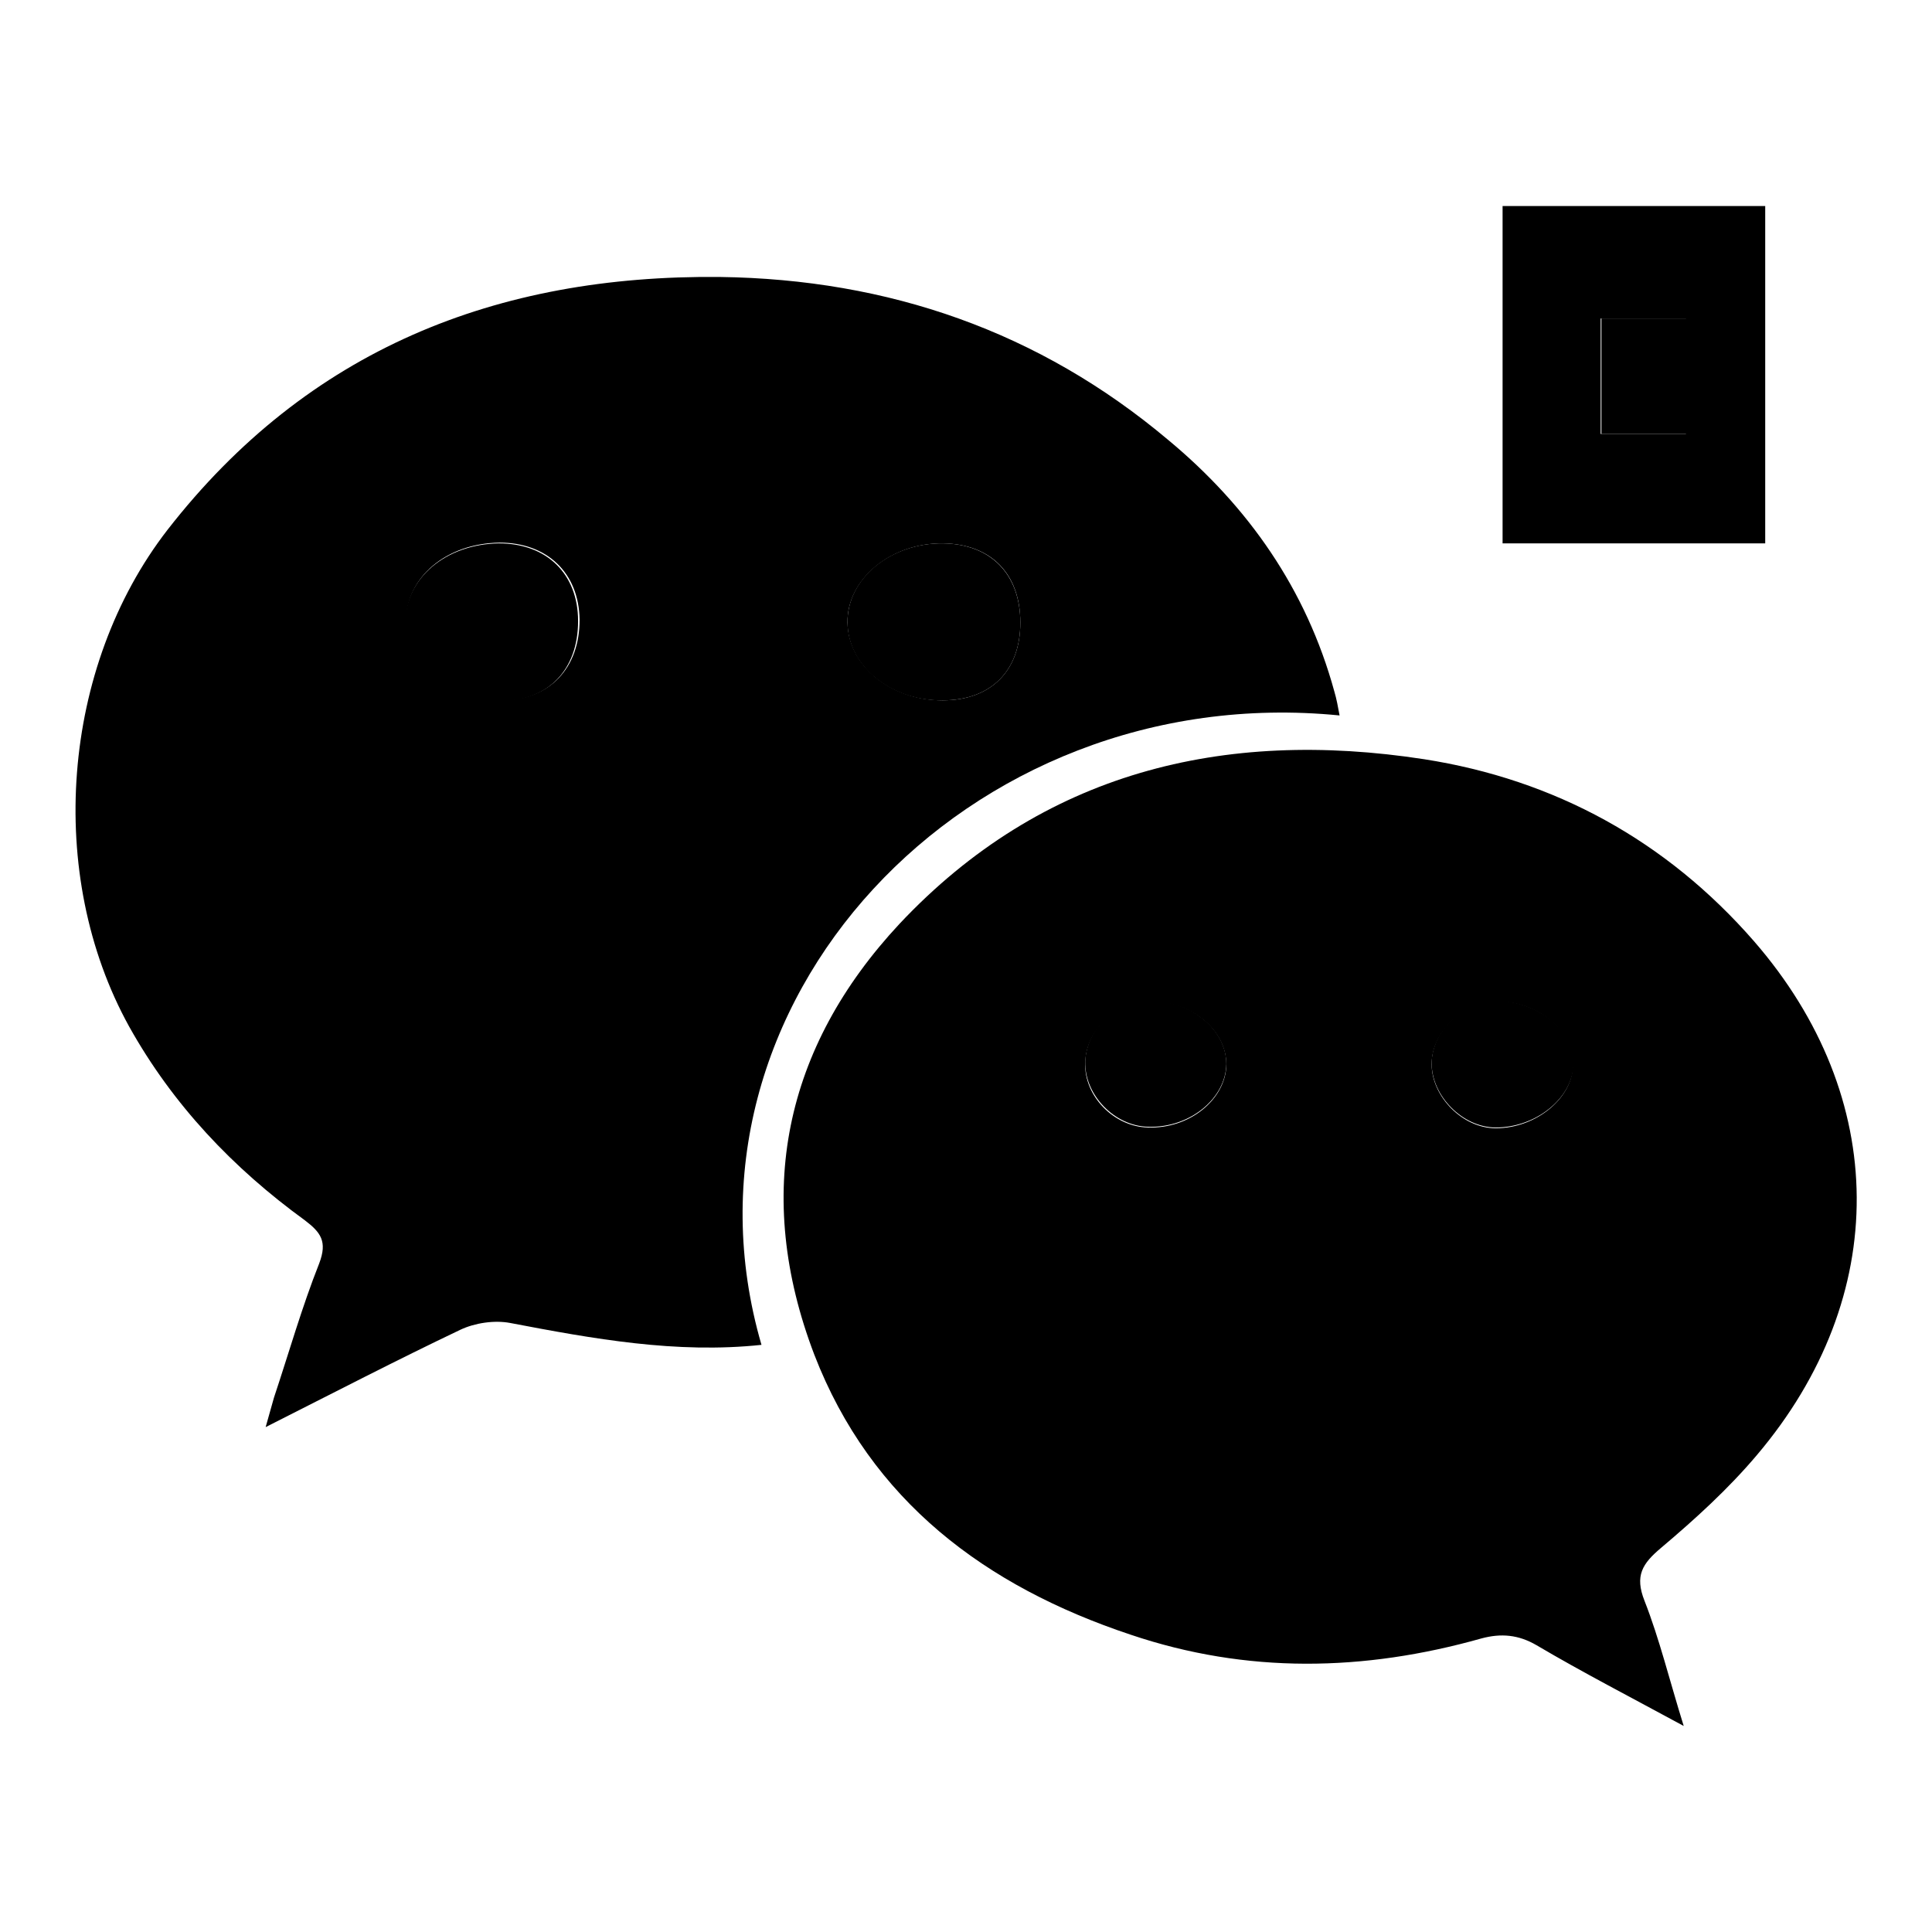 <?xml version="1.0" encoding="utf-8"?>
<!-- Svg Vector Icons : http://www.onlinewebfonts.com/icon -->
<!DOCTYPE svg PUBLIC "-//W3C//DTD SVG 1.1//EN" "http://www.w3.org/Graphics/SVG/1.1/DTD/svg11.dtd">
<svg version="1.1" xmlns="http://www.w3.org/2000/svg" xmlns:xlink="http://www.w3.org/1999/xlink" x="0px" y="0px" viewBox="0 0 256 256" enable-background="new 0 0 256 256" xml:space="preserve">
<g><g><path fill="#000000" d="M66.1,72c-7,0.1-12.4,4.6-12.4,10.5c0,5.9,5.6,10.5,12.8,10.4c6.2-0.1,10.1-4.2,10.1-10.6C76.6,76,72.4,72,66.1,72z"/><path fill="#000000" d="M124.9,92.8c6.4,0,10.3-3.9,10.3-10.3c0-6.4-3.9-10.4-10.2-10.5c-7-0.1-12.8,4.7-12.7,10.5C112.3,88.2,118,92.9,124.9,92.8z"/><path fill="#000000" d="M198.4,132.6c-4.5,0-8.7,4-8.7,8.3c0,4.3,4.1,8.5,8.5,8.5c5.4,0,10.3-4,10.3-8.5C208.5,136.5,203.8,132.7,198.4,132.6z"/><path fill="#000000" d="M152.6,132.6c-4.6-0.1-8.7,3.7-8.8,8.1c-0.1,4.4,3.9,8.5,8.3,8.6c5.5,0.2,10.3-3.7,10.4-8.3C162.5,136.5,158,132.7,152.6,132.6z"/><path fill="#000000" d="M177.5,94.8c-0.2-1.1-0.4-2.2-0.7-3.2c-3.7-13.5-11.4-24.5-22-33.3c-17.1-14.4-37.1-21.3-59.4-21.6c-29.6-0.3-54.6,9.6-73.2,33.5C8.1,88.4,6,115.9,17.1,136c5.8,10.4,13.8,18.8,23.3,25.7c2.1,1.6,3,2.8,1.9,5.7c-2.3,5.8-4,11.8-6,17.8c-0.3,1.1-0.6,2.1-1.1,3.9c9.1-4.6,17.4-8.9,25.8-12.9c1.9-0.9,4.5-1.3,6.6-0.9c11,2.1,22,4.1,33.3,2.9C87.8,133.2,128,89.9,177.5,94.8z M125,72c6.3,0.1,10.2,4,10.2,10.5c0,6.4-3.9,10.3-10.3,10.3c-6.9,0-12.5-4.6-12.6-10.3C112.2,76.8,118,71.9,125,72z M66.6,92.8c-7.2,0.1-12.8-4.4-12.8-10.4c0-5.9,5.3-10.4,12.4-10.5c6.3,0,10.5,4,10.6,10.2C76.8,88.6,72.8,92.7,66.6,92.8z"/><path fill="#000000" d="M232.4,124.7c-11.6-13.3-26.4-21.4-43.7-24.1c-26.6-4.1-50.6,1.7-69.5,21.8c-15.3,16.4-19.4,35.9-11.3,57.1c7.5,19.4,22.7,30.7,41.9,37.1c15.4,5.2,30.9,4.9,46.5,0.5c2.6-0.7,4.9-0.5,7.3,0.9c6.1,3.6,12.5,6.9,19.5,10.7c-1.9-6.1-3.2-11.5-5.2-16.6c-1.3-3.3-0.3-4.9,2.2-7c4.5-3.8,8.9-7.8,12.7-12.3C250.6,171.8,250.4,145.4,232.4,124.7z M152.1,149.4c-4.5-0.1-8.5-4.2-8.3-8.6c0.1-4.4,4.3-8.2,8.8-8.1c5.5,0.1,9.9,3.9,9.9,8.4C162.4,145.7,157.6,149.6,152.1,149.4z M198.2,149.5c-4.4,0-8.5-4.2-8.5-8.5c0-4.3,4.3-8.3,8.7-8.3c5.4,0,10,3.9,10,8.3C208.5,145.4,203.6,149.5,198.2,149.5z"/><path fill="#000000" d="M212.2,42.2h11.3v15.3h-11.3V42.2z"/><path fill="#000000" d="M199.1,27.3V72h34.8V27.3H199.1z M223.4,57.5h-11.3V42.2h11.3V57.5z"/></g></g>
</svg>